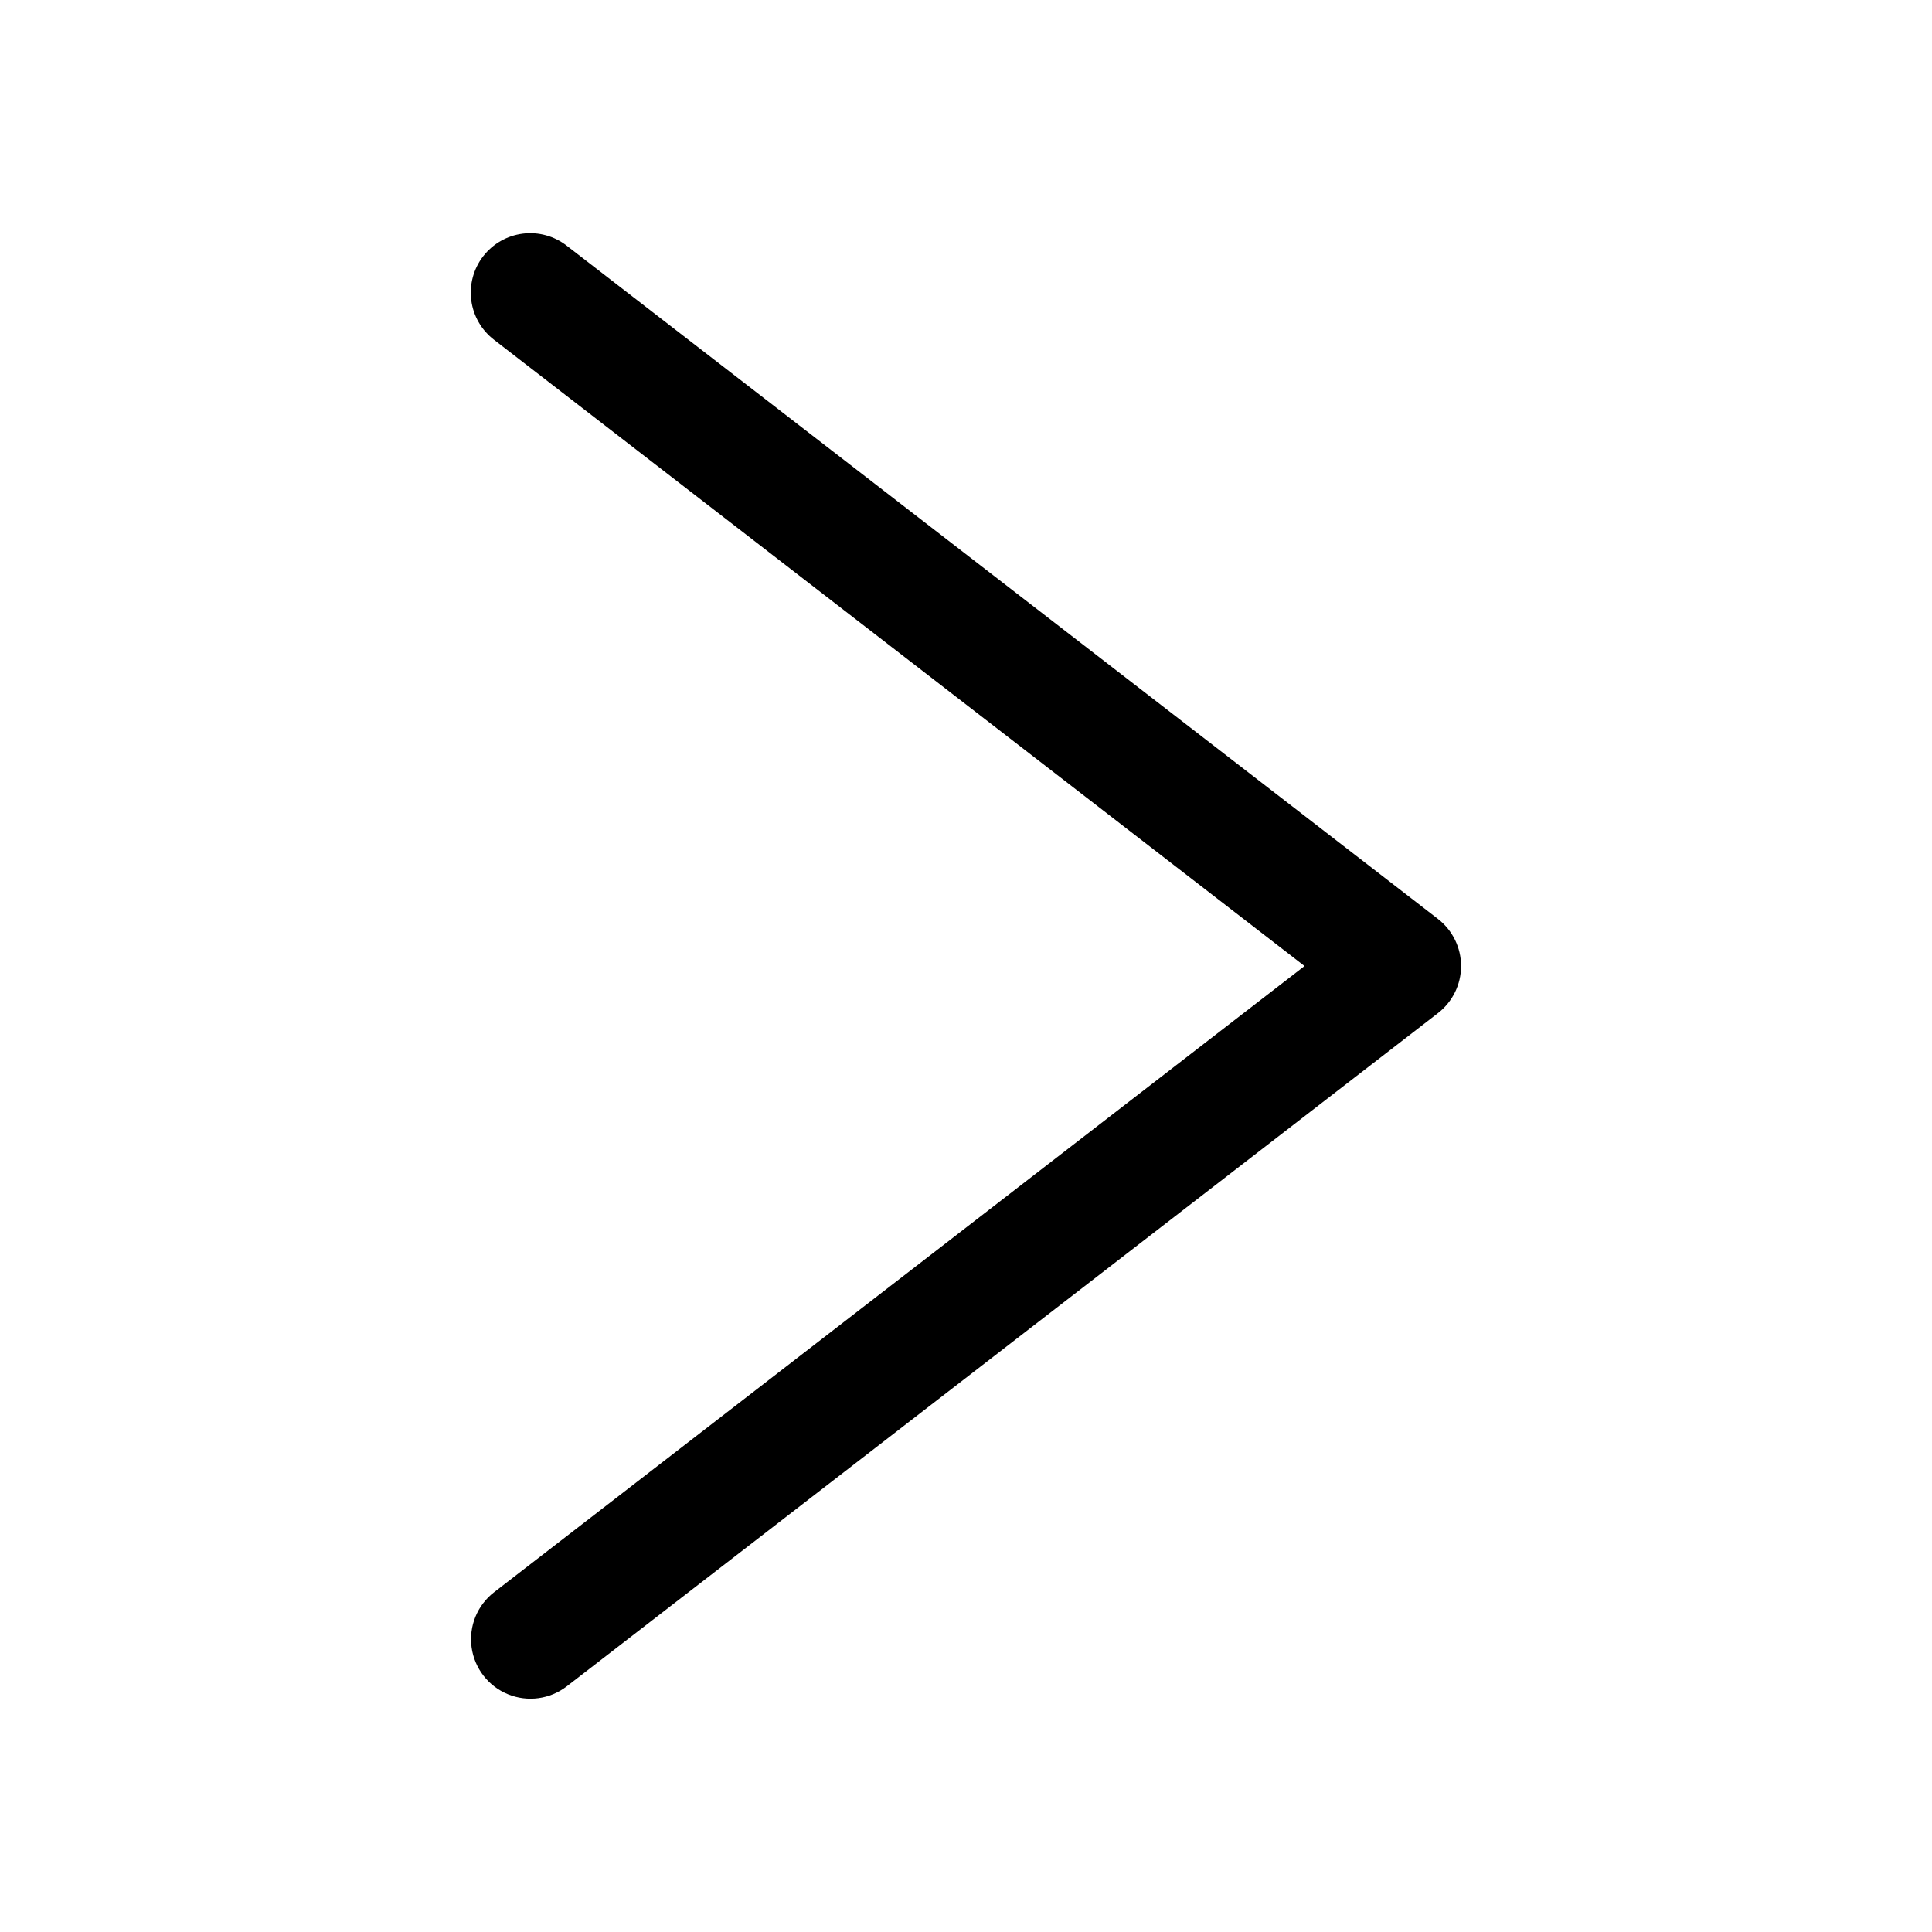 <?xml version="1.0" encoding="UTF-8"?>
<!-- Uploaded to: SVG Repo, www.svgrepo.com, Generator: SVG Repo Mixer Tools -->
<svg fill="#000000" width="800px" height="800px" version="1.1" viewBox="144 144 512 512" xmlns="http://www.w3.org/2000/svg">
 <path d="m525.09 387.54-230.91-178.43c-3.305-2.566-7.496-3.715-11.648-3.188-4.152 0.523-7.922 2.68-10.484 5.992-2.559 3.312-3.695 7.504-3.16 11.656 0.539 4.152 2.707 7.918 6.023 10.469l214.8 165.97-214.8 165.97v-0.004c-4.438 3.449-6.699 9-5.941 14.566 0.758 5.566 4.422 10.309 9.621 12.445 5.195 2.137 11.137 1.344 15.59-2.082l230.91-178.43c3.852-2.984 6.109-7.586 6.109-12.465 0-4.875-2.258-9.477-6.109-12.461z"/>
</svg>